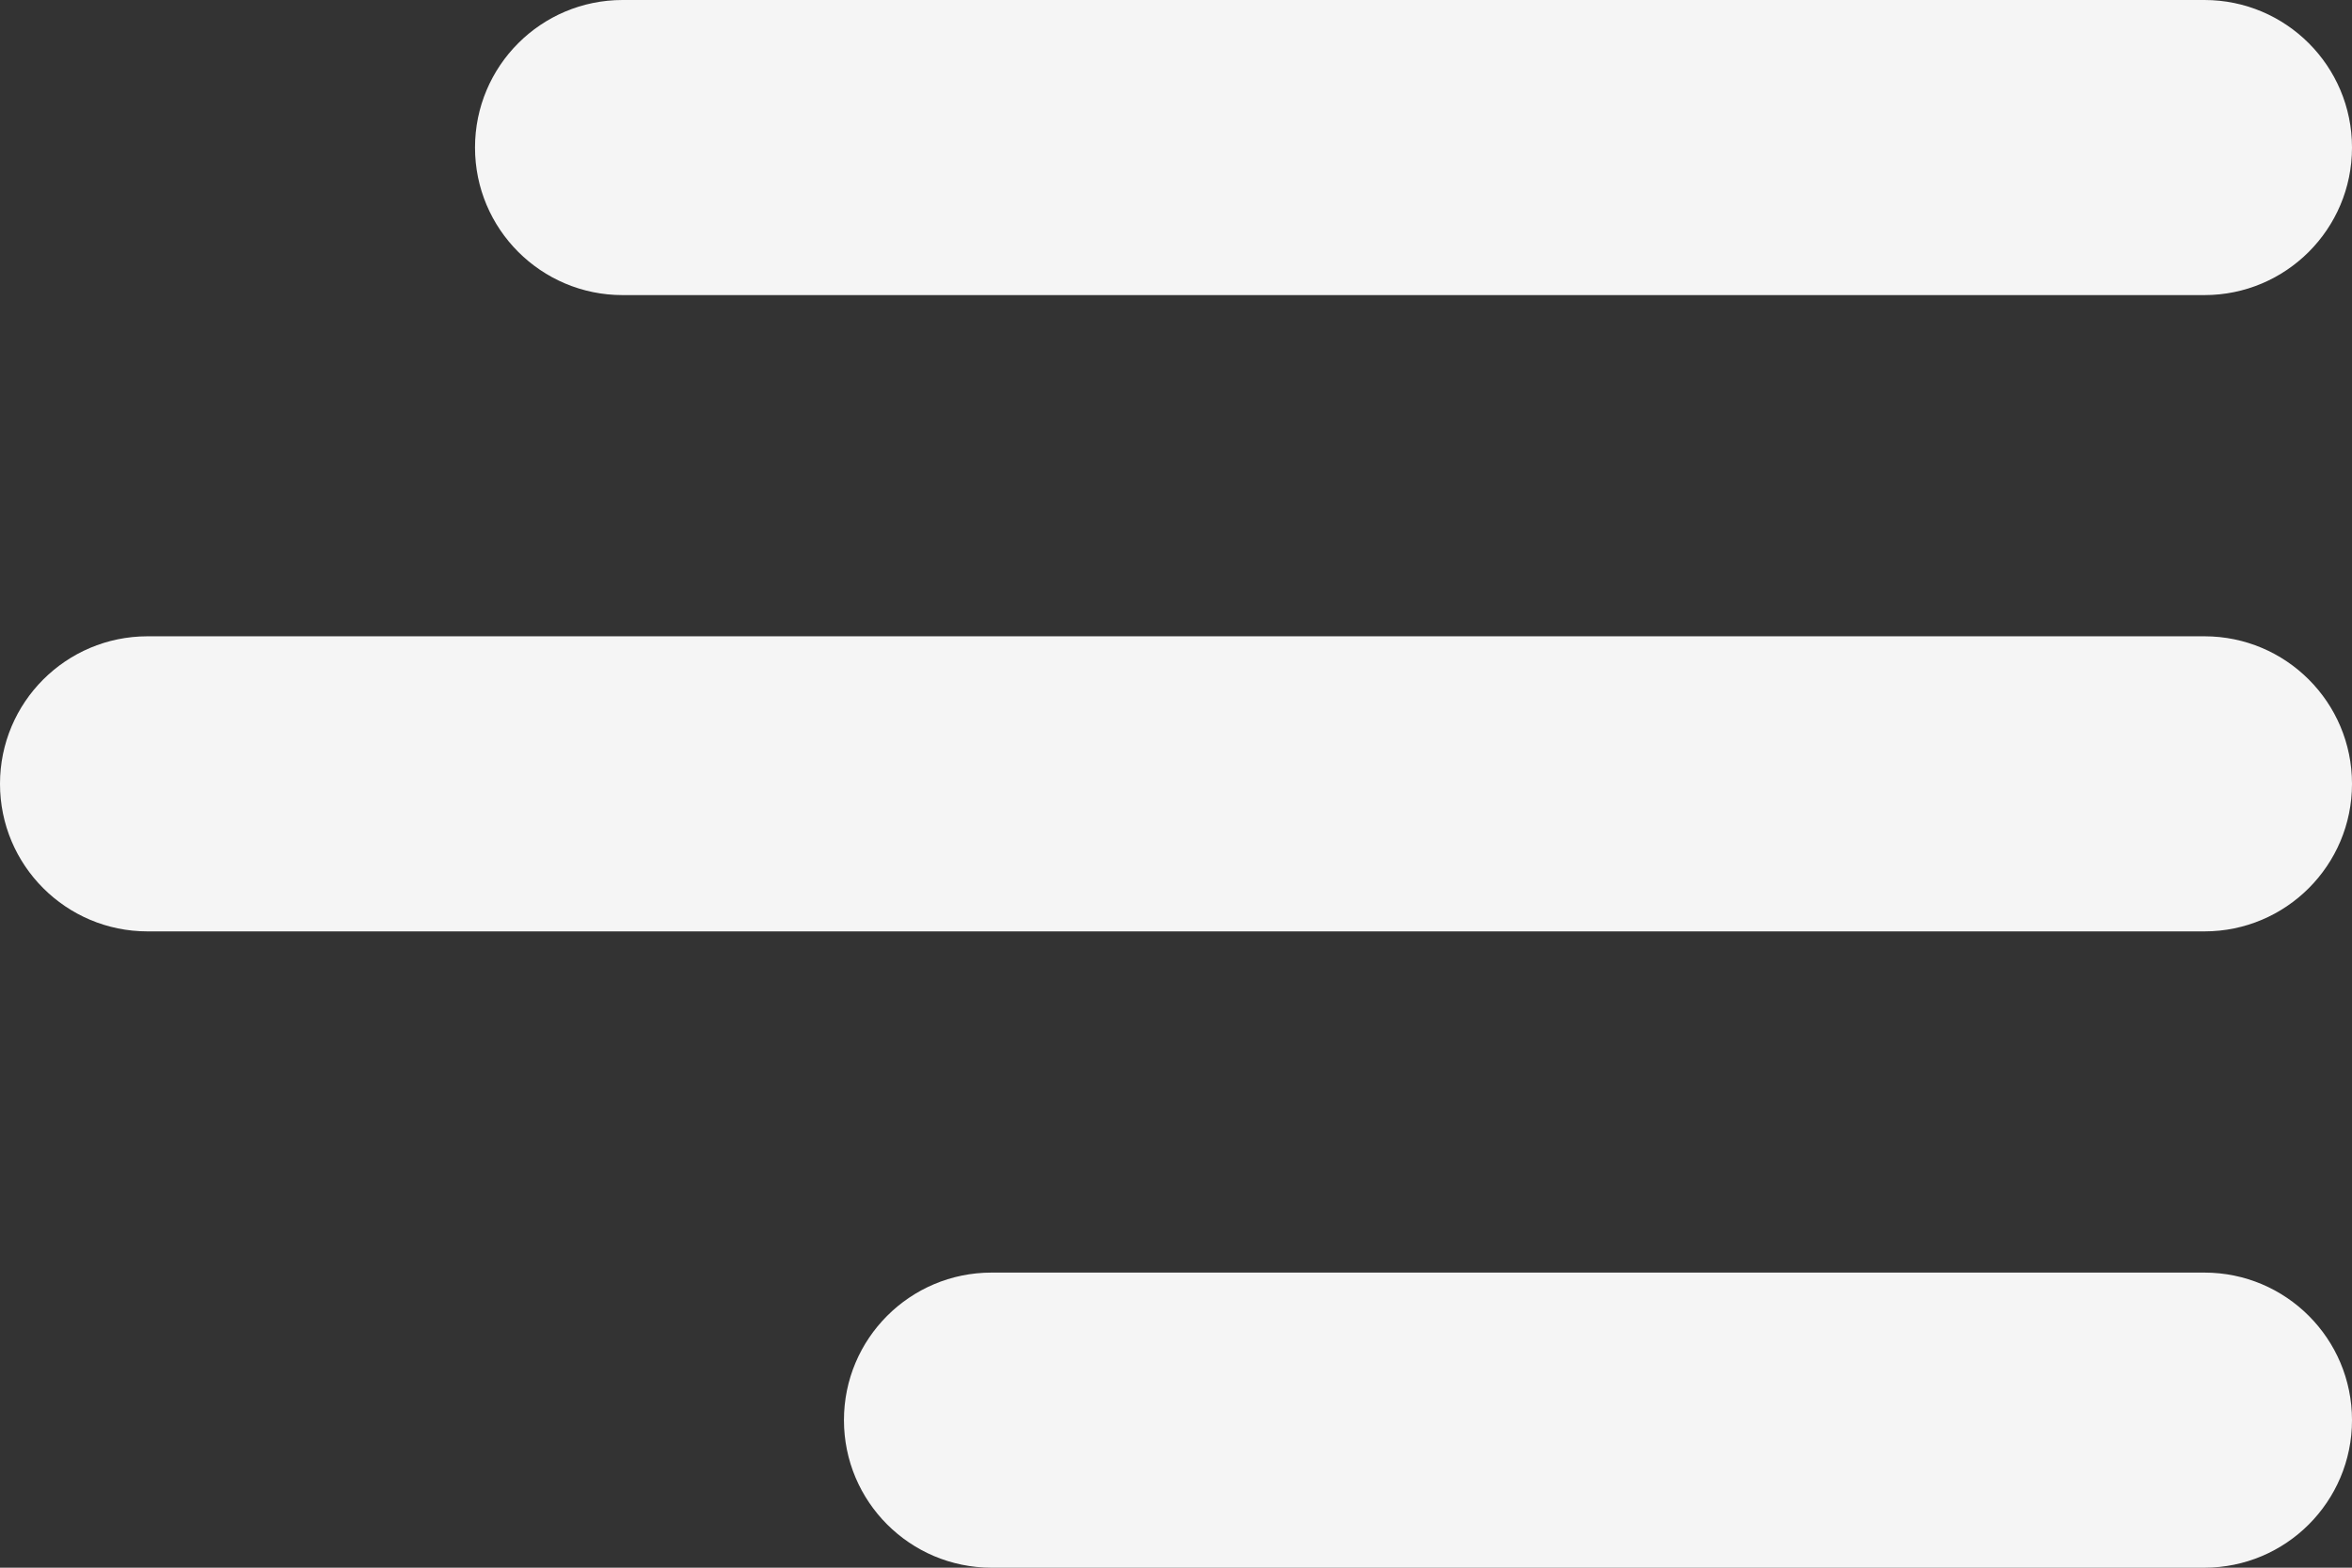 <?xml version="1.0" encoding="UTF-8"?> <svg xmlns="http://www.w3.org/2000/svg" width="510" height="340" viewBox="0 0 510 340" fill="none"><rect x="0" y="0" width="510" height="340" fill="#333333" stroke="none"/><g clip-path="url(#clip0_2205_13)"><path d="M478 0H135C117.327 0 103 14.327 103 32C103 49.673 117.327 64 135 64H478C495.673 64 510 49.673 510 32C510 14.327 495.673 0 478 0Z" fill="white" fill-opacity="0.95"></path><path d="M478 138H32C14.327 138 0 152.327 0 170C0 187.673 14.327 202 32 202H478C495.673 202 510 187.673 510 170C510 152.327 495.673 138 478 138Z" fill="white" fill-opacity="0.95"></path><path d="M478 276H215C197.327 276 183 290.327 183 308C183 325.673 197.327 340 215 340H478C495.673 340 510 325.673 510 308C510 290.327 495.673 276 478 276Z" fill="white" fill-opacity="0.95"></path></g><defs><clipPath id="clip0_2205_13"><rect width="510" height="340" fill="white"></rect></clipPath></defs></svg> 